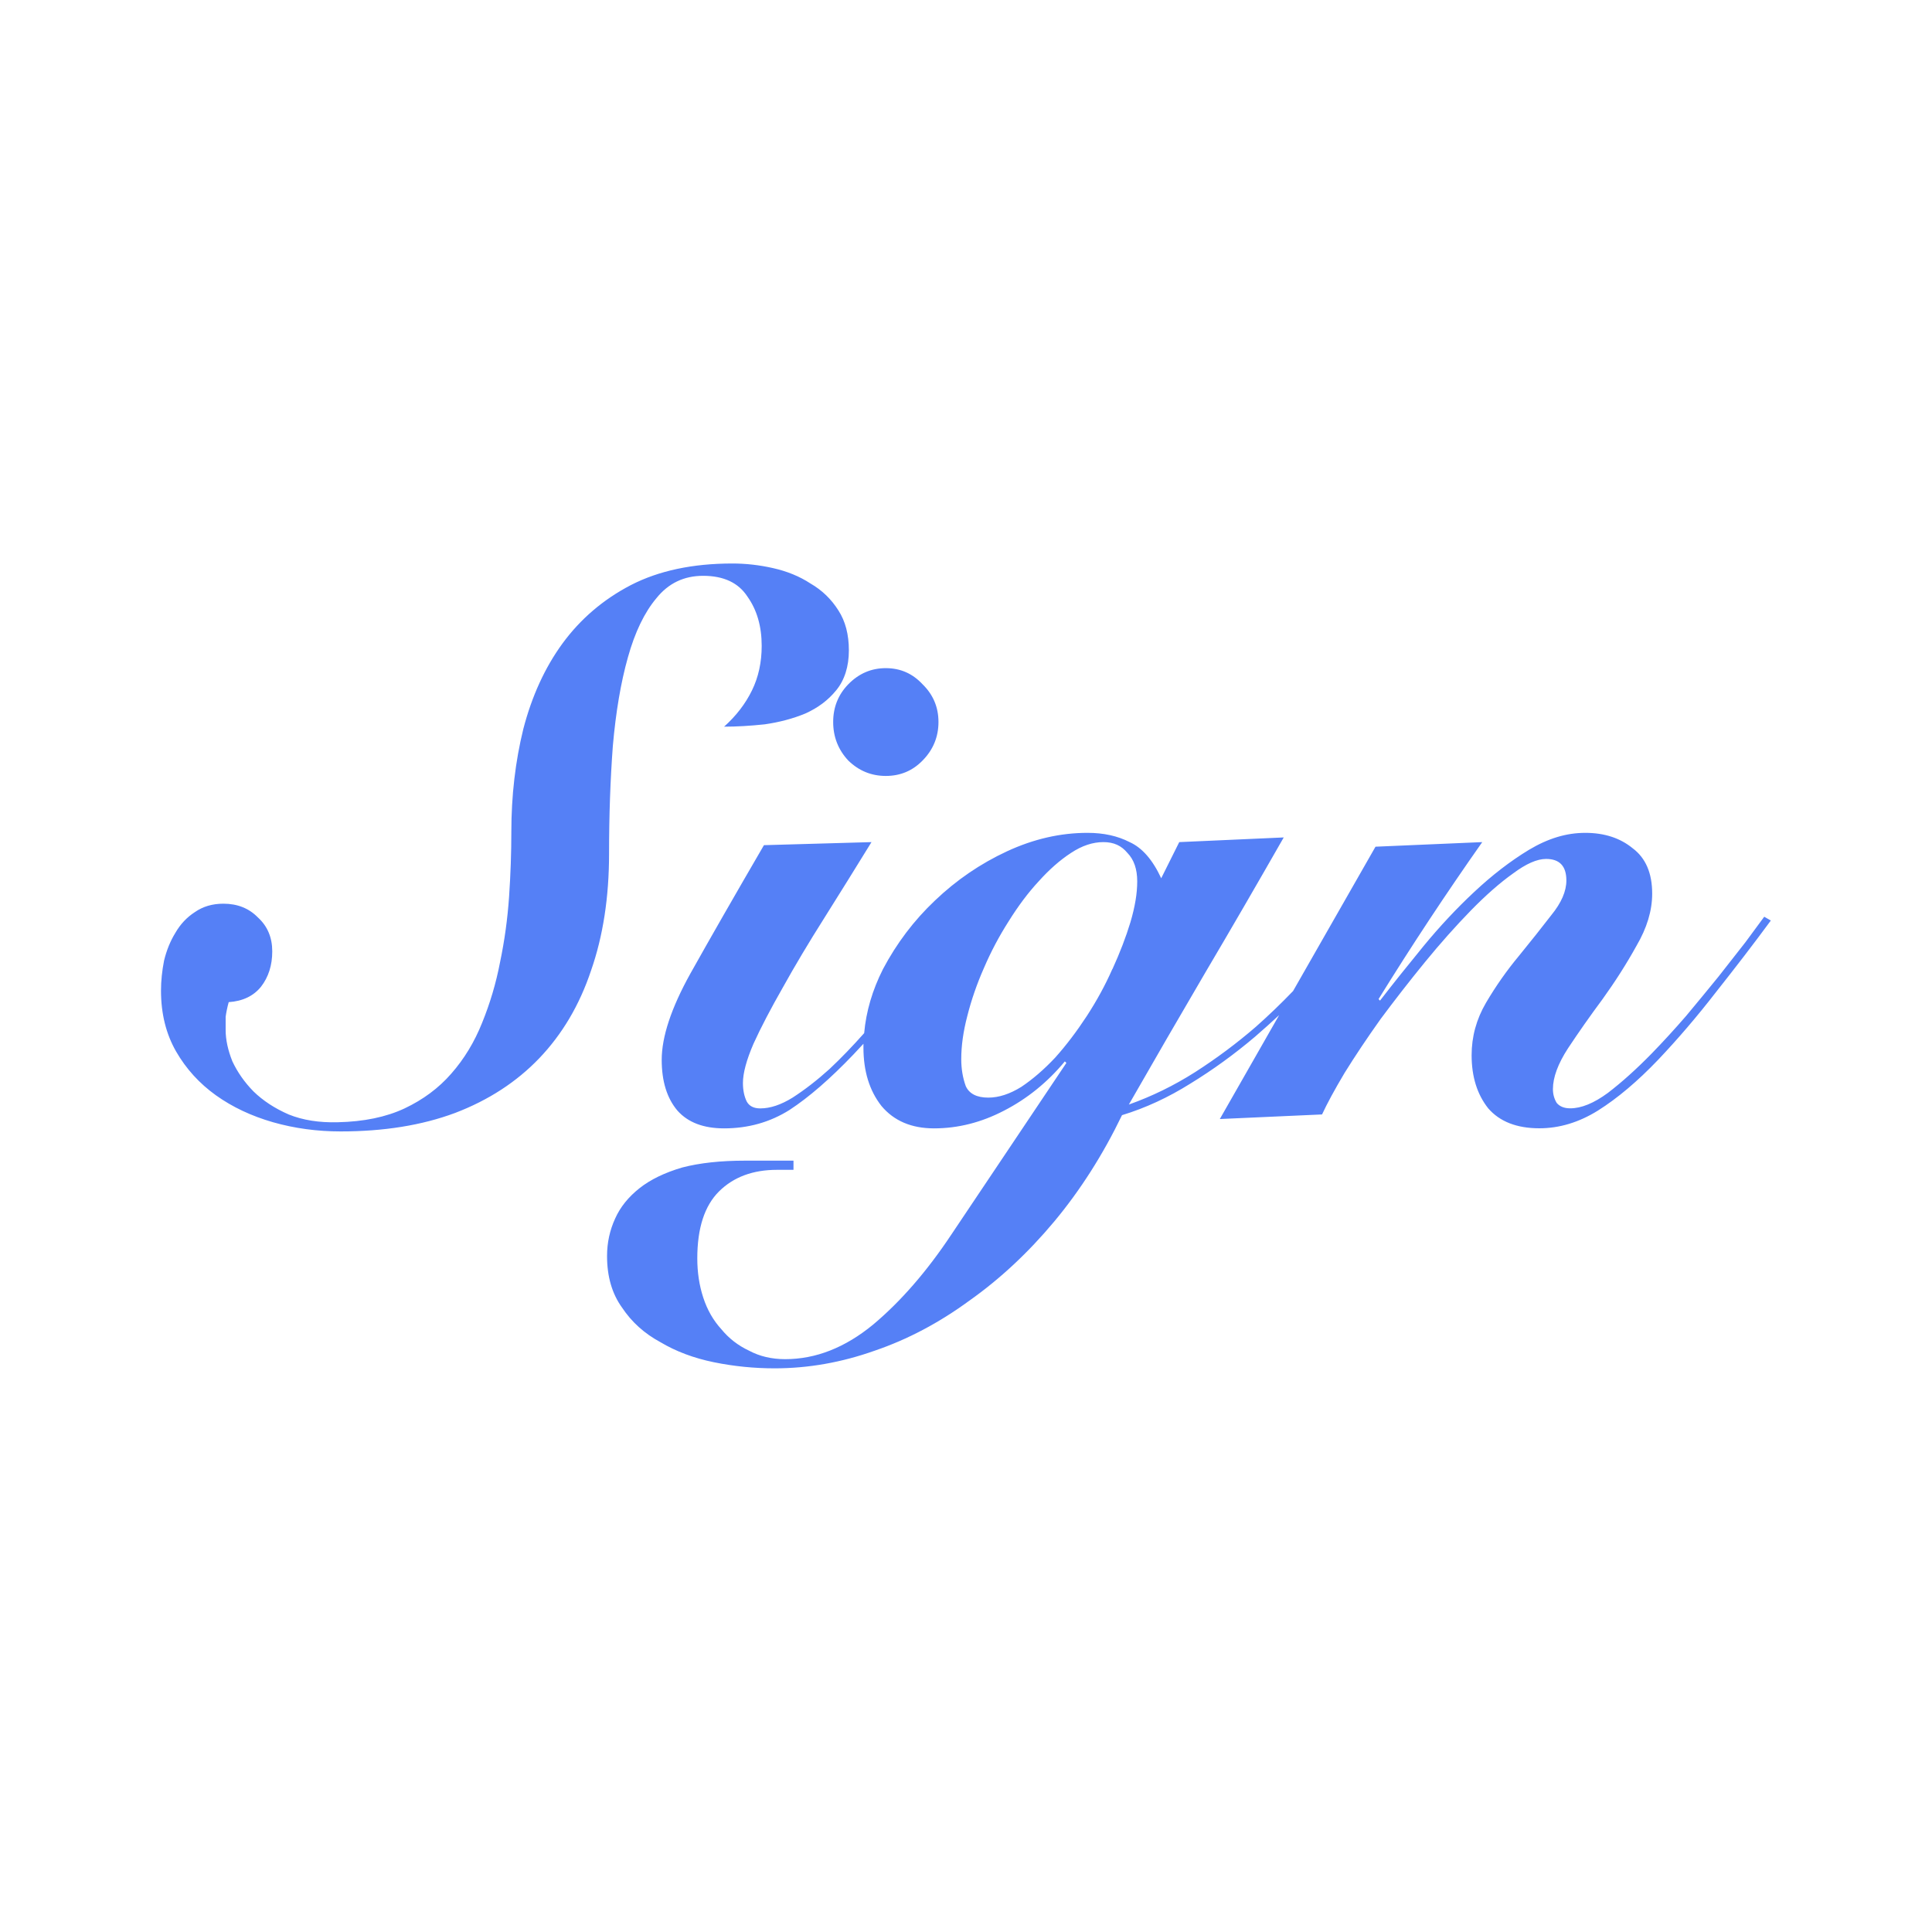 <svg width="24" height="24" viewBox="0 0 24 24" fill="none" xmlns="http://www.w3.org/2000/svg">
<g clip-path="url(#clip0_8587_677)">
<path d="M21.916 11.388C21.86 11.464 21.782 11.57 21.683 11.704C21.583 11.831 21.471 11.975 21.346 12.134C21.222 12.287 21.088 12.449 20.945 12.621C20.801 12.787 20.658 12.943 20.515 13.09C20.328 13.281 20.148 13.443 19.973 13.577C19.799 13.705 19.643 13.768 19.506 13.768C19.432 13.768 19.376 13.746 19.338 13.701C19.307 13.65 19.291 13.593 19.291 13.529C19.291 13.383 19.354 13.214 19.478 13.023C19.609 12.825 19.752 12.621 19.908 12.411C20.064 12.194 20.204 11.975 20.328 11.751C20.459 11.528 20.524 11.312 20.524 11.101C20.524 10.846 20.443 10.658 20.281 10.537C20.126 10.41 19.93 10.346 19.693 10.346C19.456 10.346 19.229 10.416 18.993 10.557C18.762 10.697 18.535 10.872 18.311 11.082C18.093 11.286 17.884 11.509 17.685 11.751C17.486 11.994 17.305 12.22 17.143 12.43L17.125 12.411C17.535 11.748 17.965 11.098 18.413 10.461L17.087 10.518L16.063 12.311C15.915 12.465 15.761 12.613 15.601 12.755C15.365 12.959 15.113 13.147 14.845 13.319C14.584 13.485 14.31 13.619 14.023 13.721C14.341 13.166 14.658 12.618 14.976 12.076C15.3 11.528 15.623 10.97 15.947 10.403L14.649 10.461L14.425 10.91C14.319 10.681 14.188 10.531 14.033 10.461C13.883 10.384 13.709 10.346 13.51 10.346C13.173 10.346 12.84 10.422 12.51 10.575C12.18 10.728 11.881 10.932 11.614 11.187C11.352 11.435 11.138 11.719 10.969 12.038C10.837 12.299 10.759 12.564 10.735 12.834C10.591 12.996 10.447 13.146 10.303 13.281C10.148 13.421 9.995 13.539 9.846 13.635C9.702 13.724 9.569 13.769 9.444 13.769C9.363 13.769 9.307 13.74 9.276 13.683C9.245 13.619 9.229 13.543 9.229 13.453C9.229 13.332 9.272 13.17 9.36 12.966C9.453 12.762 9.575 12.529 9.724 12.268C9.873 12 10.044 11.713 10.237 11.408C10.43 11.101 10.626 10.786 10.826 10.461L9.49 10.499C9.123 11.13 8.818 11.662 8.575 12.096C8.338 12.523 8.22 12.88 8.22 13.166C8.22 13.434 8.286 13.644 8.416 13.797C8.547 13.944 8.74 14.017 8.995 14.017C9.294 14.017 9.565 13.941 9.808 13.788C10.051 13.629 10.315 13.399 10.601 13.1C10.644 13.055 10.685 13.011 10.726 12.966C10.726 12.982 10.726 12.997 10.726 13.013C10.726 13.306 10.8 13.548 10.95 13.739C11.105 13.924 11.323 14.017 11.603 14.017C11.902 14.017 12.192 13.943 12.472 13.797C12.758 13.65 13.011 13.446 13.228 13.185L13.247 13.204L11.818 15.336C11.513 15.795 11.189 16.167 10.847 16.454C10.498 16.741 10.134 16.884 9.754 16.884C9.586 16.884 9.437 16.849 9.306 16.779C9.169 16.715 9.054 16.626 8.96 16.511C8.861 16.403 8.786 16.272 8.736 16.119C8.686 15.966 8.662 15.804 8.662 15.632C8.662 15.256 8.752 14.979 8.932 14.8C9.113 14.621 9.353 14.532 9.652 14.532H9.857V14.418H9.259C8.954 14.418 8.693 14.446 8.475 14.503C8.257 14.567 8.079 14.653 7.942 14.762C7.806 14.87 7.706 14.994 7.643 15.134C7.575 15.281 7.541 15.437 7.541 15.603C7.541 15.858 7.603 16.071 7.727 16.243C7.846 16.422 8.004 16.565 8.204 16.673C8.397 16.788 8.618 16.871 8.867 16.922C9.116 16.973 9.368 16.998 9.623 16.998C10.04 16.998 10.454 16.925 10.865 16.779C11.276 16.639 11.668 16.431 12.042 16.157C12.421 15.889 12.773 15.561 13.097 15.173C13.421 14.784 13.701 14.344 13.938 13.853C14.23 13.764 14.513 13.633 14.787 13.461C15.068 13.289 15.335 13.095 15.591 12.878C15.692 12.791 15.792 12.701 15.89 12.61L15.153 13.901L16.423 13.844C16.485 13.71 16.578 13.538 16.703 13.328C16.834 13.117 16.983 12.894 17.151 12.658C17.326 12.423 17.509 12.187 17.702 11.951C17.895 11.715 18.085 11.502 18.272 11.31C18.459 11.119 18.633 10.966 18.795 10.851C18.957 10.73 19.094 10.67 19.206 10.67C19.374 10.67 19.458 10.759 19.458 10.938C19.458 11.071 19.396 11.215 19.271 11.368C19.153 11.521 19.019 11.69 18.869 11.874C18.72 12.053 18.583 12.247 18.459 12.458C18.34 12.662 18.281 12.878 18.281 13.108C18.281 13.376 18.35 13.595 18.487 13.768C18.63 13.933 18.842 14.016 19.122 14.016C19.371 14.016 19.614 13.943 19.85 13.796C20.093 13.643 20.342 13.433 20.598 13.165C20.84 12.91 21.08 12.63 21.317 12.324C21.559 12.018 21.787 11.722 21.998 11.435L21.914 11.387L21.916 11.388ZM13.818 12.038C13.731 12.236 13.625 12.43 13.501 12.621C13.376 12.812 13.245 12.985 13.108 13.138C12.971 13.284 12.831 13.405 12.688 13.501C12.545 13.59 12.408 13.635 12.277 13.635C12.134 13.635 12.04 13.587 11.997 13.492C11.96 13.39 11.941 13.278 11.941 13.157C11.941 12.991 11.966 12.813 12.016 12.622C12.066 12.424 12.134 12.226 12.221 12.029C12.308 11.825 12.411 11.631 12.529 11.446C12.648 11.255 12.772 11.089 12.903 10.948C13.034 10.802 13.168 10.684 13.305 10.595C13.441 10.505 13.575 10.461 13.706 10.461C13.837 10.461 13.93 10.505 14.005 10.595C14.086 10.678 14.127 10.796 14.127 10.948C14.127 11.101 14.099 11.264 14.043 11.455C13.987 11.64 13.912 11.835 13.819 12.039L13.818 12.038ZM10.537 8.501C10.668 8.367 10.823 8.3 11.004 8.3C11.185 8.3 11.337 8.367 11.461 8.501C11.592 8.629 11.658 8.785 11.658 8.969C11.658 9.154 11.592 9.314 11.461 9.447C11.337 9.575 11.184 9.639 11.004 9.639C10.824 9.639 10.668 9.575 10.537 9.447C10.413 9.314 10.35 9.154 10.35 8.969C10.35 8.785 10.413 8.629 10.537 8.501ZM7.566 10.604C7.566 11.146 7.491 11.631 7.342 12.057C7.199 12.485 6.984 12.848 6.698 13.147C6.417 13.44 6.069 13.667 5.652 13.826C5.241 13.979 4.768 14.055 4.232 14.055C3.939 14.055 3.659 14.017 3.392 13.941C3.124 13.864 2.888 13.753 2.682 13.606C2.477 13.459 2.312 13.278 2.187 13.061C2.063 12.844 2 12.593 2 12.306C2 12.185 2.013 12.061 2.038 11.933C2.069 11.806 2.115 11.691 2.178 11.589C2.24 11.481 2.321 11.395 2.42 11.331C2.52 11.261 2.638 11.226 2.775 11.226C2.95 11.226 3.093 11.283 3.205 11.398C3.323 11.506 3.382 11.646 3.382 11.818C3.382 11.99 3.336 12.137 3.242 12.258C3.149 12.373 3.015 12.437 2.841 12.449C2.822 12.519 2.81 12.58 2.803 12.631V12.794C2.803 12.915 2.831 13.045 2.887 13.185C2.95 13.319 3.037 13.444 3.149 13.558C3.267 13.673 3.413 13.769 3.588 13.845C3.762 13.915 3.964 13.947 4.195 13.941C4.519 13.934 4.795 13.877 5.026 13.769C5.256 13.66 5.449 13.517 5.605 13.338C5.767 13.154 5.894 12.943 5.988 12.708C6.087 12.465 6.162 12.214 6.212 11.952C6.268 11.684 6.305 11.414 6.324 11.139C6.343 10.859 6.352 10.591 6.352 10.336C6.352 9.884 6.402 9.457 6.501 9.055C6.607 8.647 6.769 8.293 6.987 7.994C7.211 7.688 7.495 7.446 7.837 7.268C8.185 7.089 8.606 7 9.098 7C9.266 7 9.434 7.019 9.602 7.057C9.776 7.096 9.932 7.159 10.069 7.249C10.212 7.332 10.327 7.443 10.415 7.583C10.502 7.717 10.545 7.883 10.545 8.08C10.545 8.278 10.492 8.45 10.386 8.577C10.287 8.699 10.159 8.794 10.003 8.864C9.848 8.928 9.68 8.972 9.499 8.998C9.319 9.017 9.151 9.027 8.995 9.027C9.144 8.893 9.26 8.743 9.341 8.577C9.422 8.412 9.462 8.227 9.462 8.023C9.462 7.78 9.403 7.577 9.285 7.411C9.173 7.239 8.989 7.153 8.734 7.153C8.497 7.153 8.304 7.245 8.155 7.43C8.005 7.608 7.887 7.854 7.8 8.166C7.712 8.478 7.65 8.845 7.613 9.266C7.582 9.68 7.566 10.126 7.566 10.604V10.604Z" fill="#5580F6"/>
</g>
<defs>
<clipPath id="clip0_8587_677">
<rect width="20" height="10" fill="white" transform="translate(2 7)"/>
</clipPath>
</defs>
</svg>
